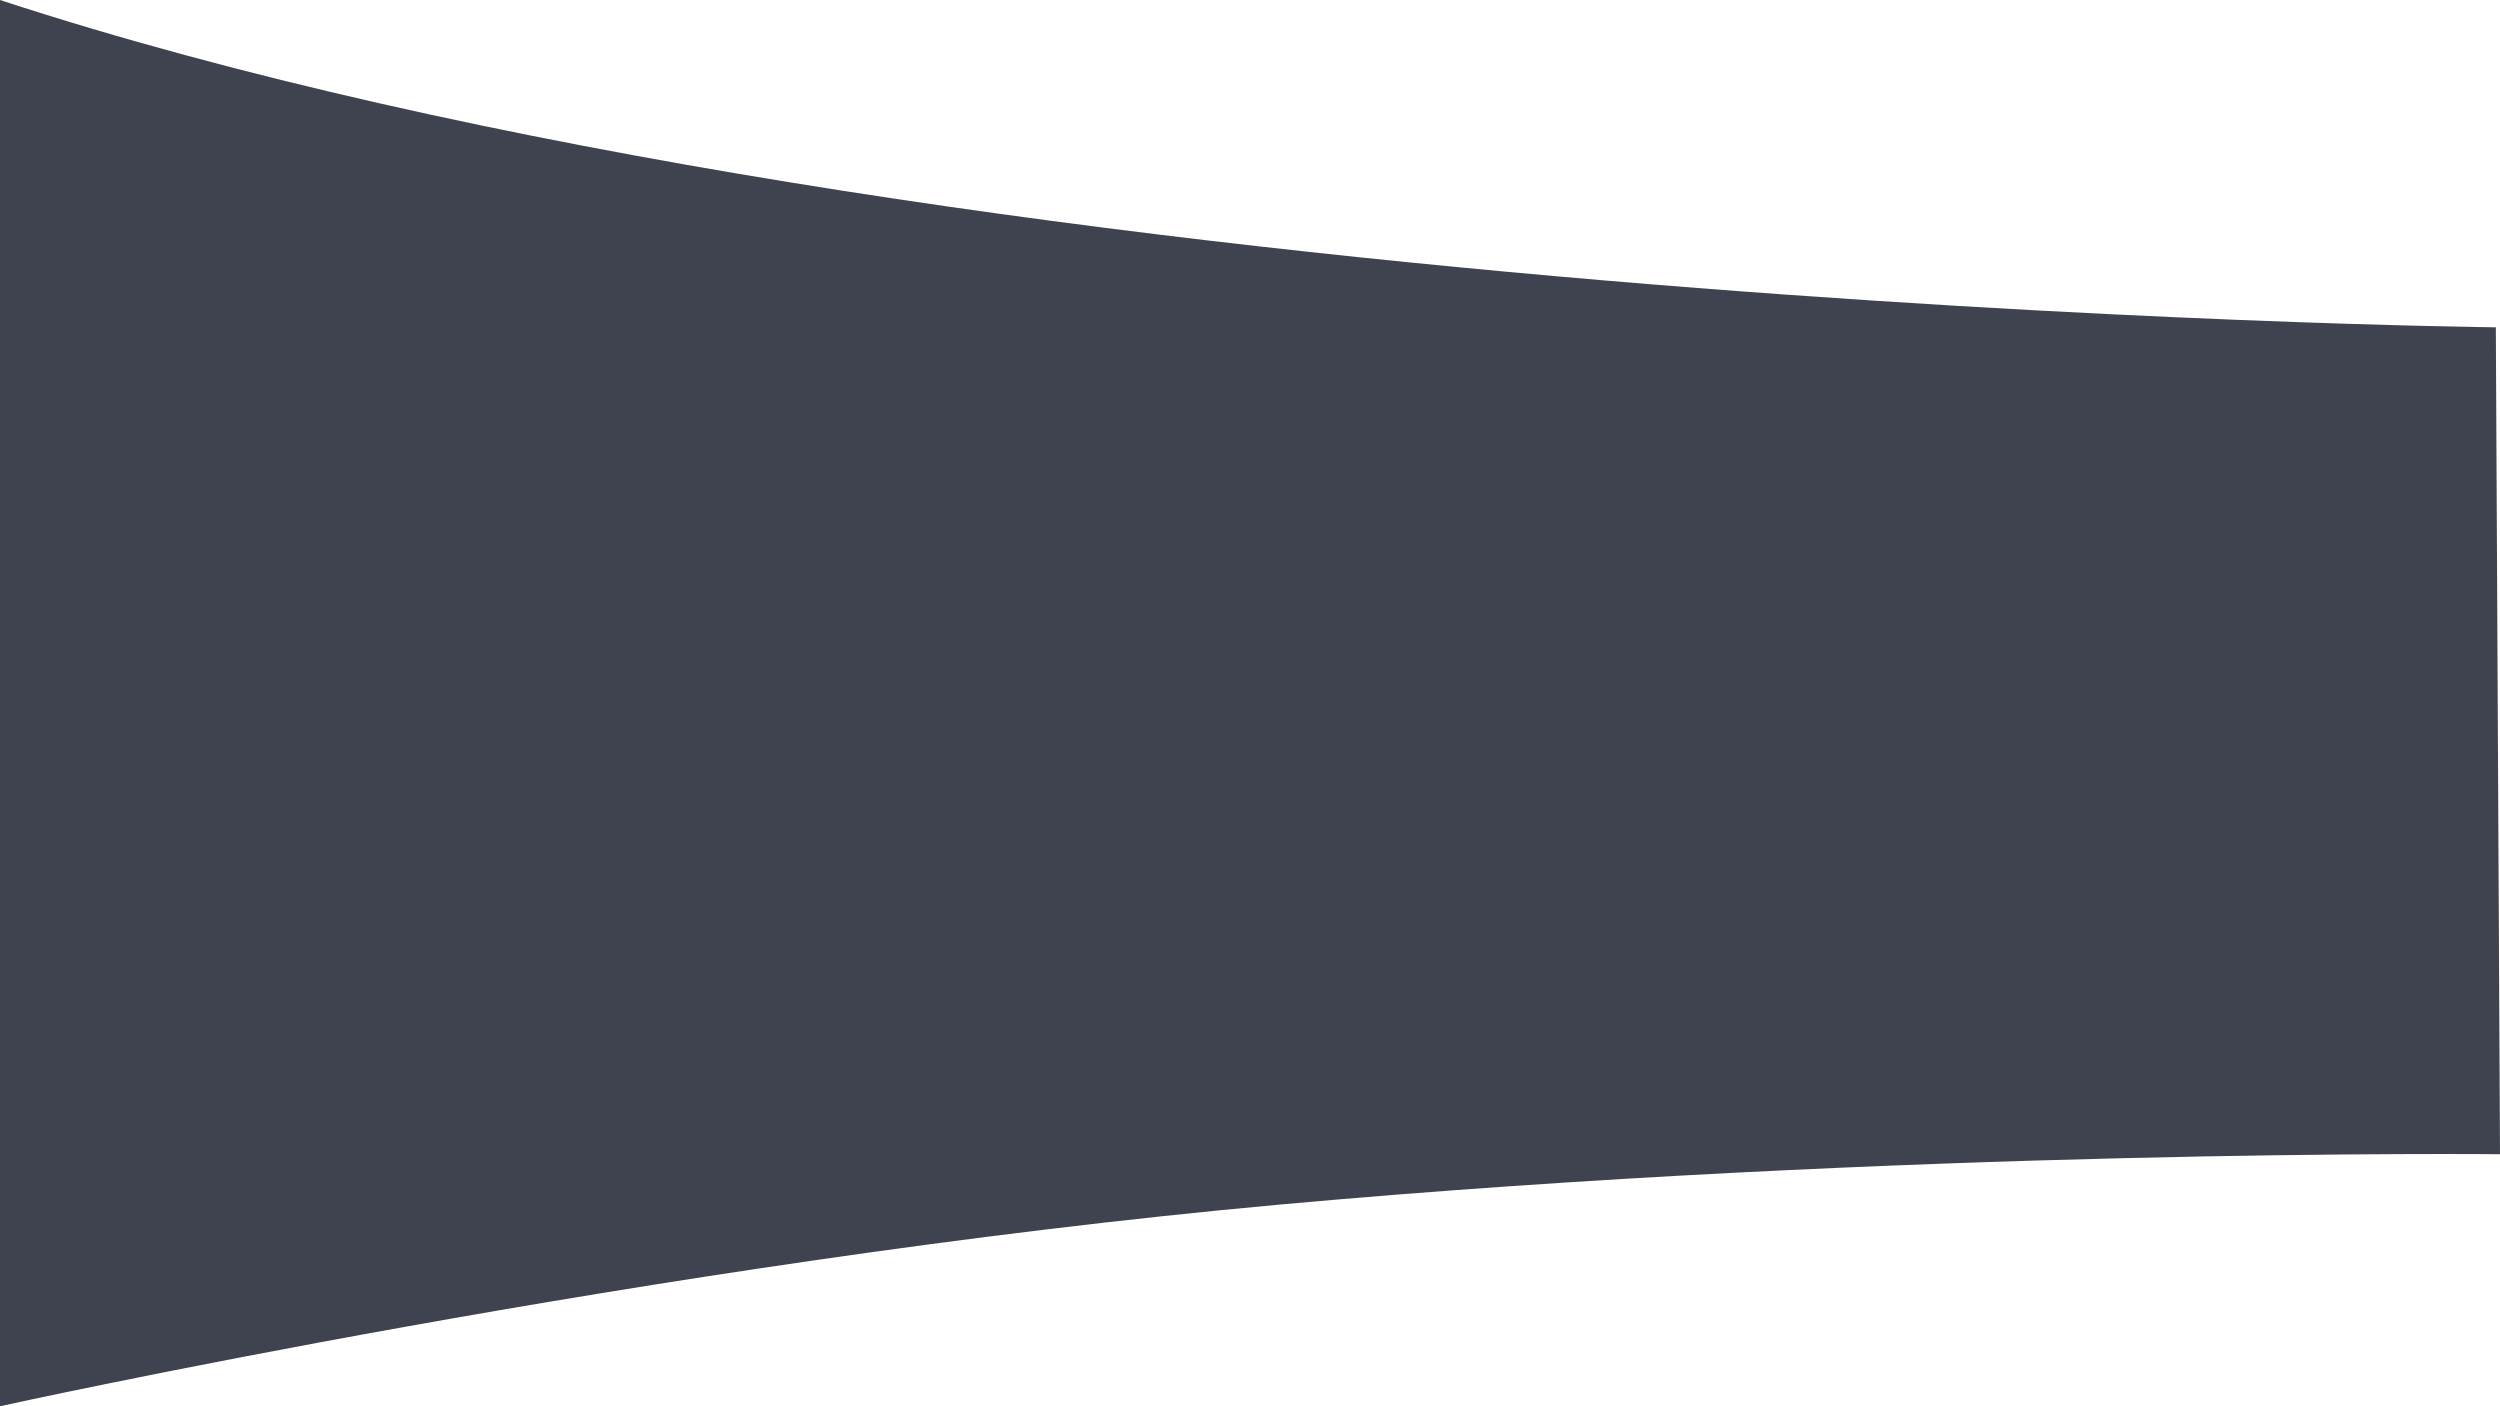 <?xml version="1.0" encoding="UTF-8"?> <svg xmlns="http://www.w3.org/2000/svg" xmlns:xlink="http://www.w3.org/1999/xlink" width="1920" height="1080" viewBox="0 0 1920 1080"><defs><clipPath id="clip-path"><path id="Path_1005" data-name="Path 1005" d="M0-576.23C730-337.066,1916.8-324.859,1916.8-324.859l3.2,635.076s-458.255-4.863-937.455,38.7S0,503.77,0,503.77Z" transform="translate(0 492.2)" fill="#63006b"></path></clipPath></defs><g id="Group_3320" data-name="Group 3320" transform="translate(0 84.03)"><path id="Path_1011" data-name="Path 1011" d="M0-576.23C730-337.066,1916.8-324.859,1916.8-324.859l3.2,635.076s-458.255-4.863-937.455,38.7S0,503.77,0,503.77Z" transform="translate(0 492.2)" fill="#3f434f"></path></g></svg> 
